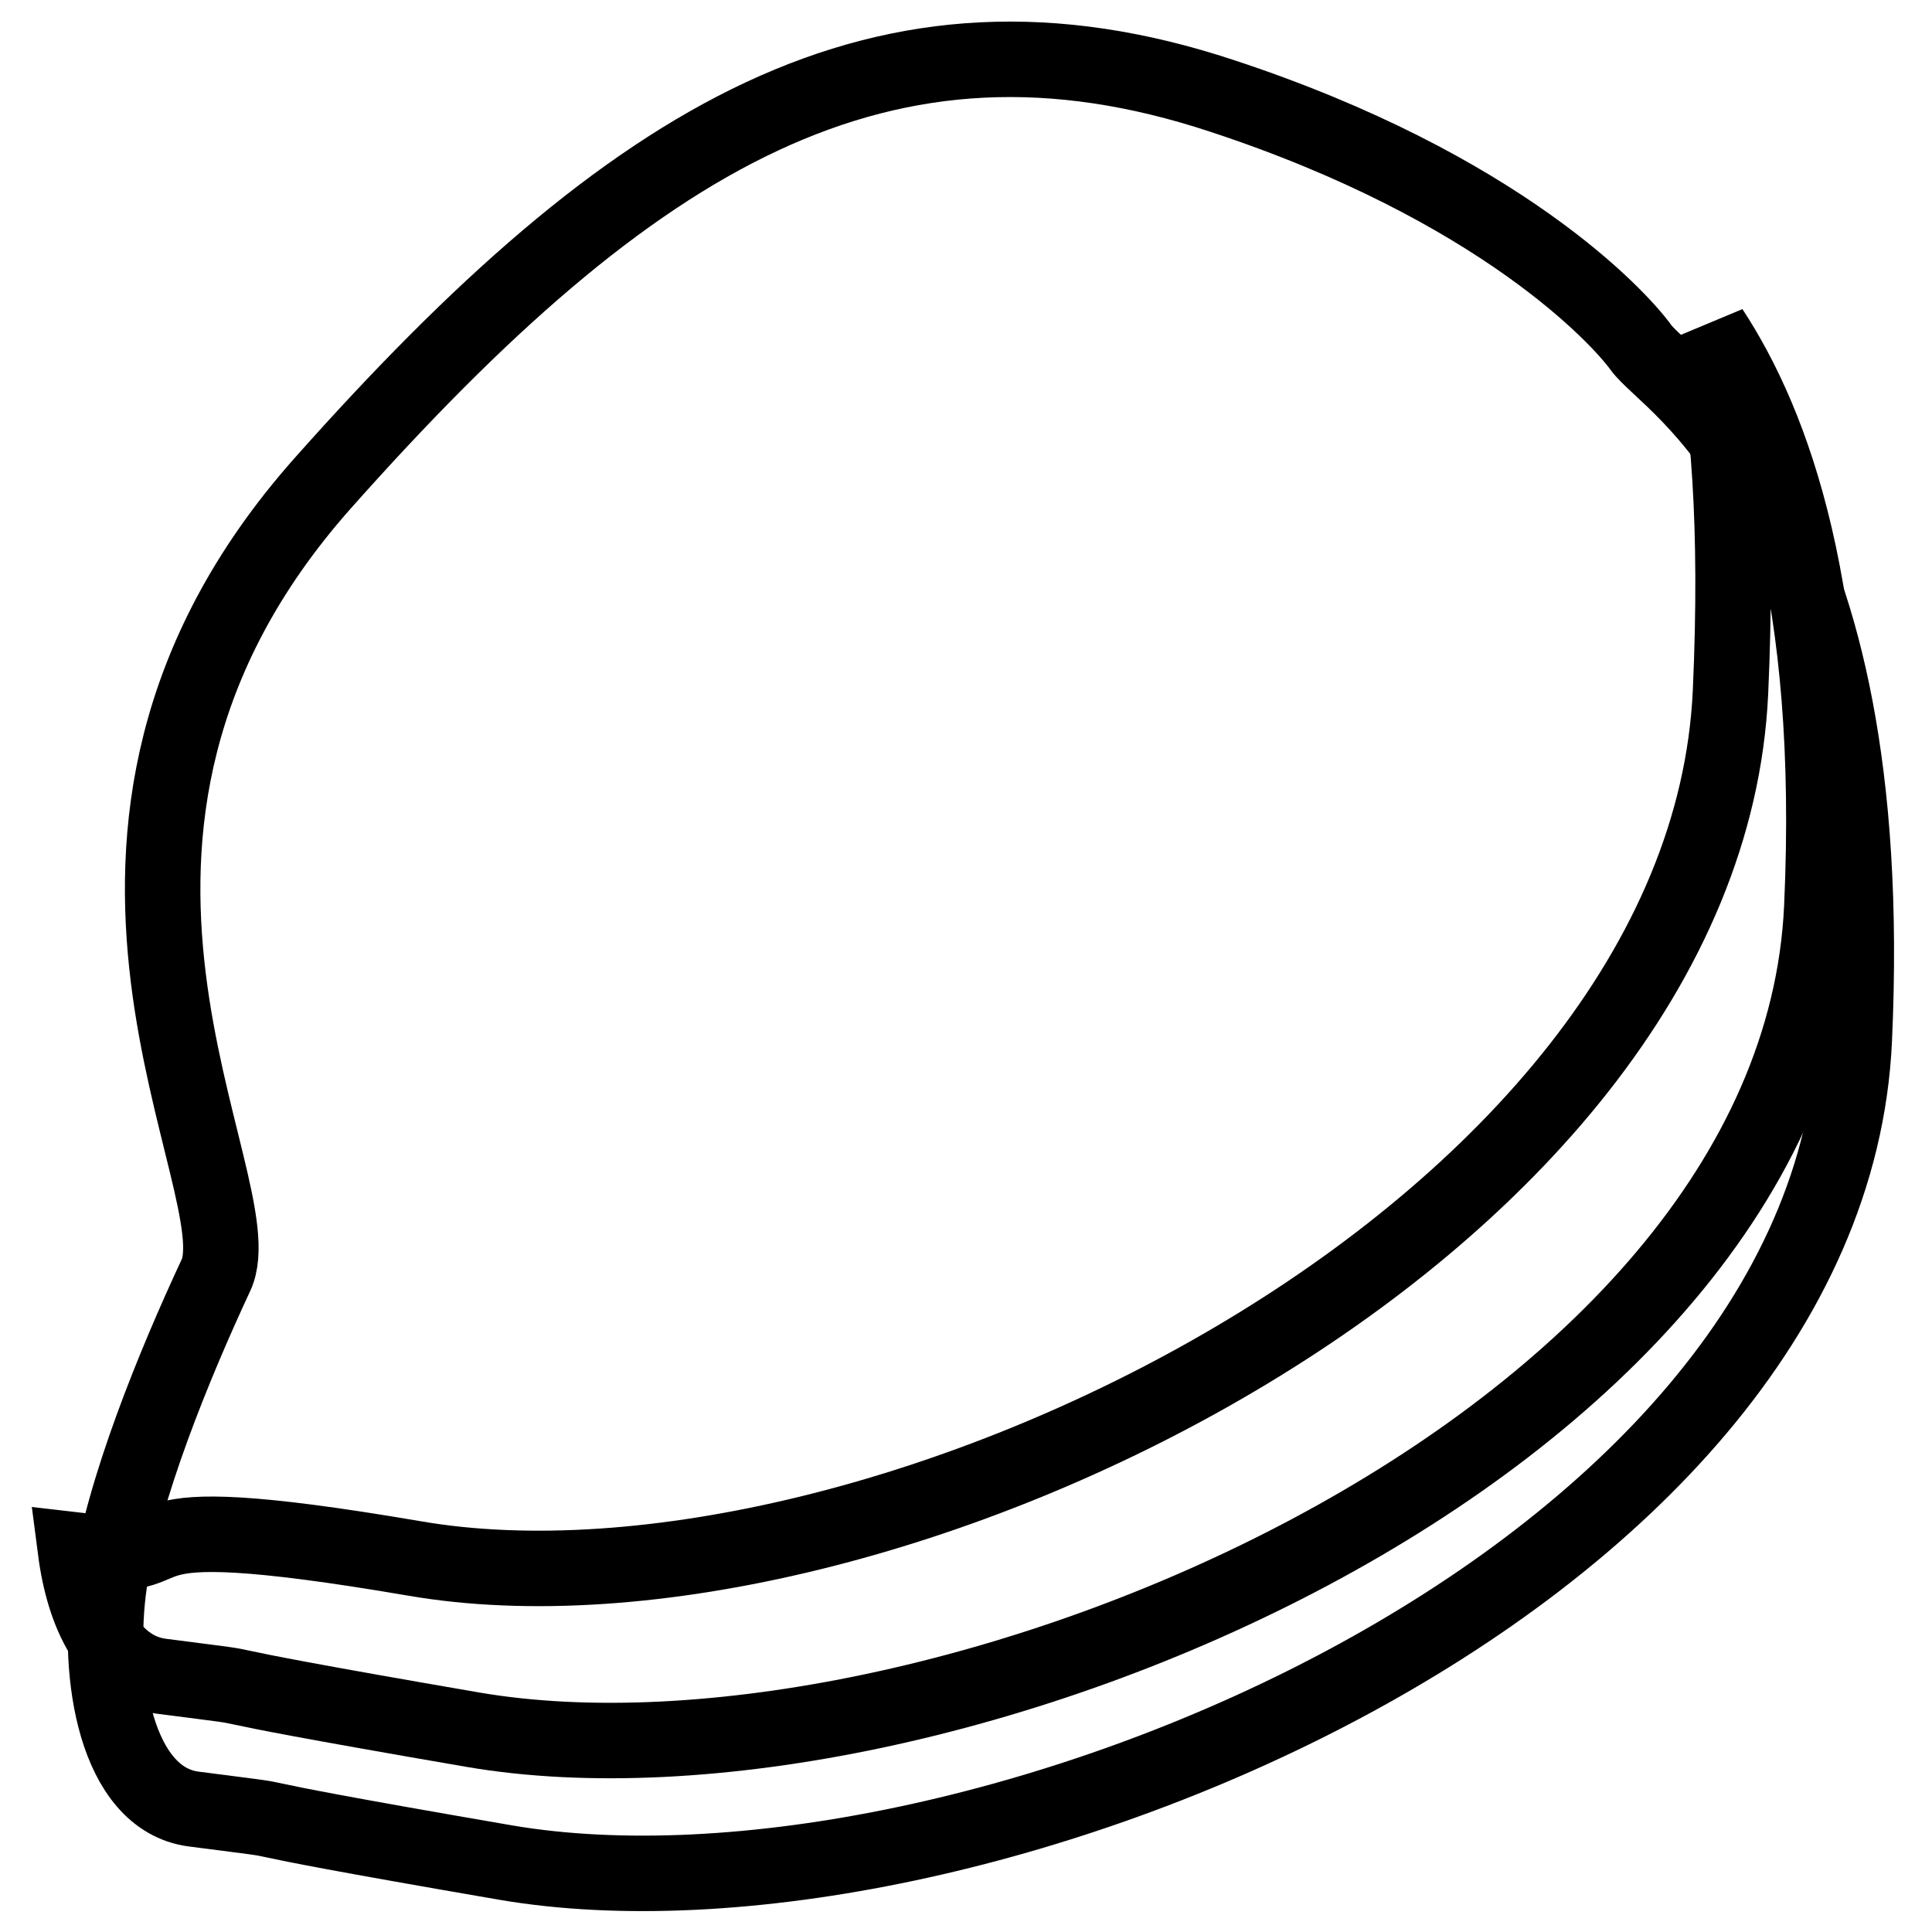 <?xml version="1.0" encoding="utf-8"?>
<!-- Svg Vector Icons : http://www.onlinewebfonts.com/icon -->
<!DOCTYPE svg PUBLIC "-//W3C//DTD SVG 1.1//EN" "http://www.w3.org/Graphics/SVG/1.1/DTD/svg11.dtd">
<svg version="1.1" xmlns="http://www.w3.org/2000/svg" xmlns:xlink="http://www.w3.org/1999/xlink" x="0px" y="0px" viewBox="0 0 256 256" enable-background="new 0 0 256 256" xml:space="preserve">
<g> <path stroke-width="10" fill-opacity="0" stroke="#000000"  d="M14.5,209.7c1.8-12.3,8.6-28.9,14.1-40.7c5.6-11.8-27.1-58.4,14.1-104.9C84,17.6,117.1-2.1,161.9,12.7 c36.8,12.1,52.6,29.3,55.5,33.3c3.8,5.3,31.6,19.7,28.3,91.8c-3.3,72.1-117.8,119.4-178.7,109c-45.3-7.8-22.1-4.6-41.4-7.1 C15.4,238.3,12.7,222,14.5,209.7z"/> <path stroke-width="10" fill-opacity="0" stroke="#000000"  d="M54.9,206.5c60.8,10.5,171.1-42.7,174.4-114.8c1-22.1-0.3-37.3-2.6-48c8.2,12.5,16.6,34.9,14.7,76.5 c-3.3,72.1-117.8,119.4-178.7,109c-45.3-7.8-22.1-4.6-41.4-7.1c-6.7-0.9-10.2-8.2-11.3-16.7C27.8,207.5,10.4,198.9,54.9,206.5z"/></g>
</svg>
